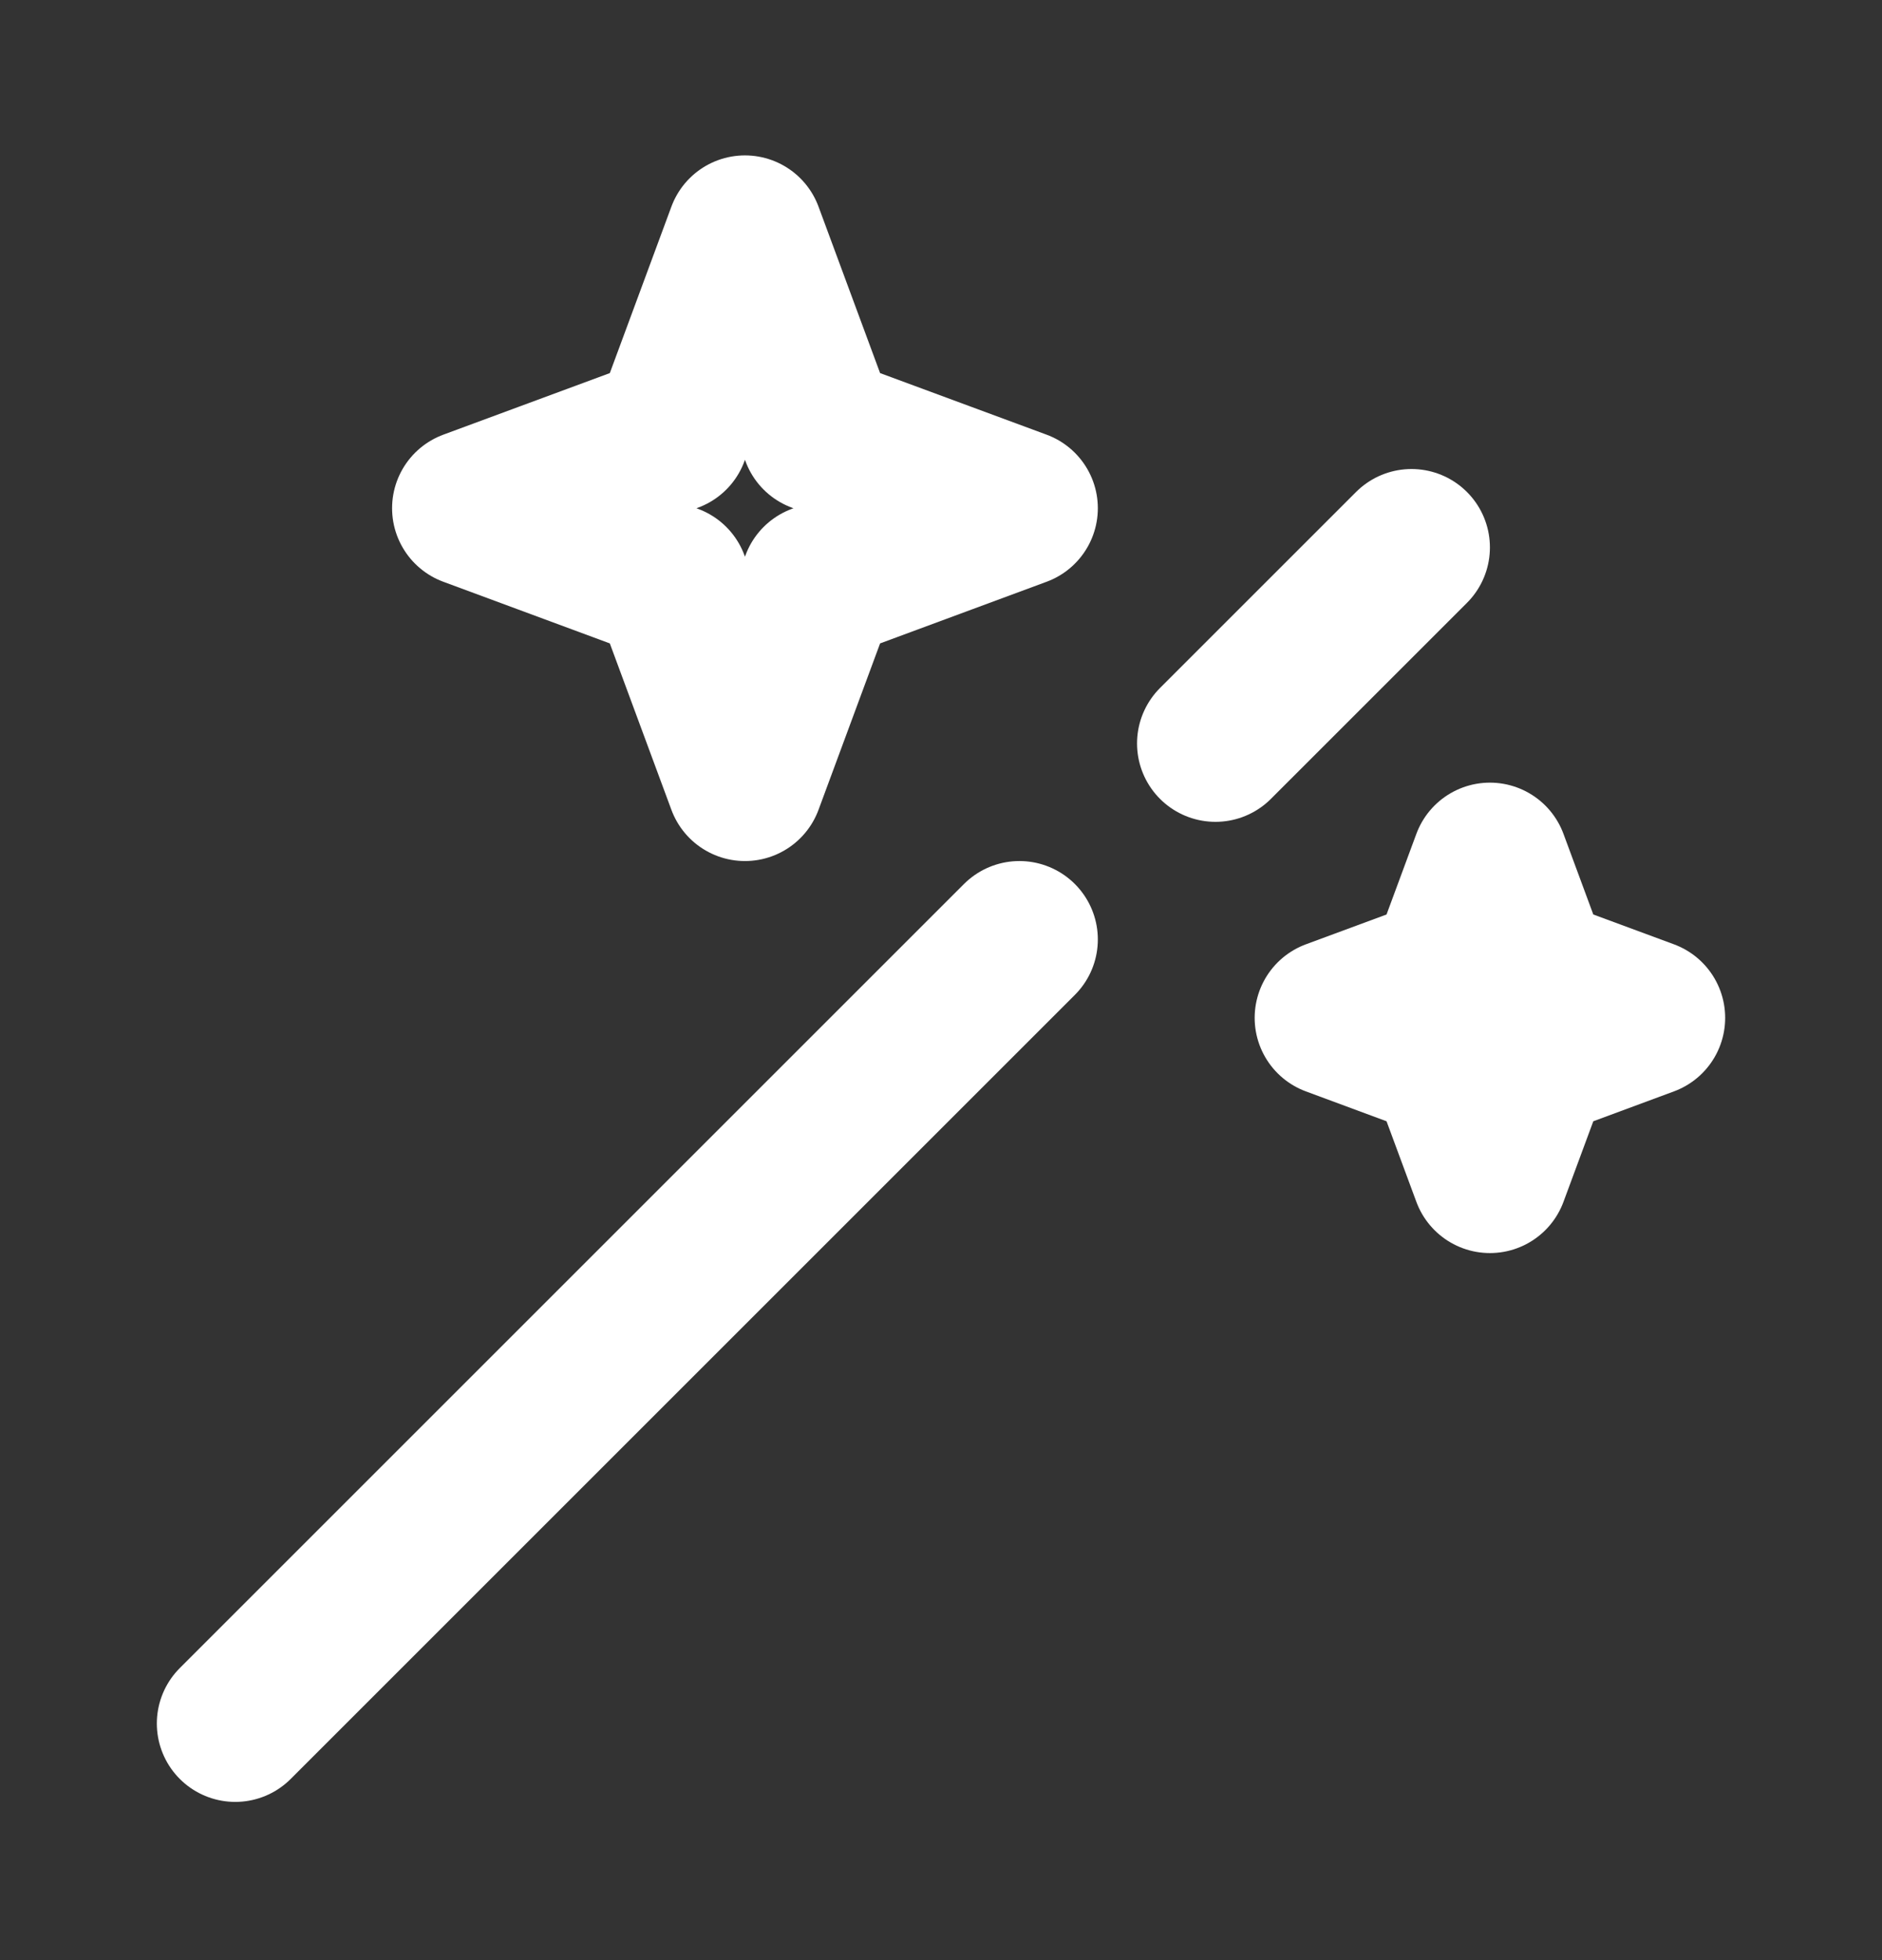 <svg width="24" height="25" viewBox="0 0 24 25" fill="none" xmlns="http://www.w3.org/2000/svg">
<rect x="0" y="0" width="24" height="25" fill="#333333" stroke="none"/>
<g clip-path="url(#clip0_210_11782)">
<path d="M3 21.982L13 11.982M18 6.982L15.5 9.482" stroke="white" stroke-width="2" stroke-linecap="round" stroke-linejoin="round"/>
<path d="M9.5 2.982L10.445 5.537L13 6.482L10.445 7.428L9.5 9.982L8.555 7.428L6 6.482L8.555 5.537L9.5 2.982Z" stroke="white" stroke-width="2" stroke-linejoin="round"/>
<path d="M19 10.982L19.54 12.442L21 12.982L19.54 13.523L19 14.982L18.46 13.523L17 12.982L18.46 12.442L19 10.982Z" stroke="white" stroke-width="2" stroke-linejoin="round"/>
</g>
<defs>
<clipPath id="clip0_210_11782">
<rect width="24" height="24" fill="white" transform="translate(0 0.982)"/>
</clipPath>
</defs>
</svg>
